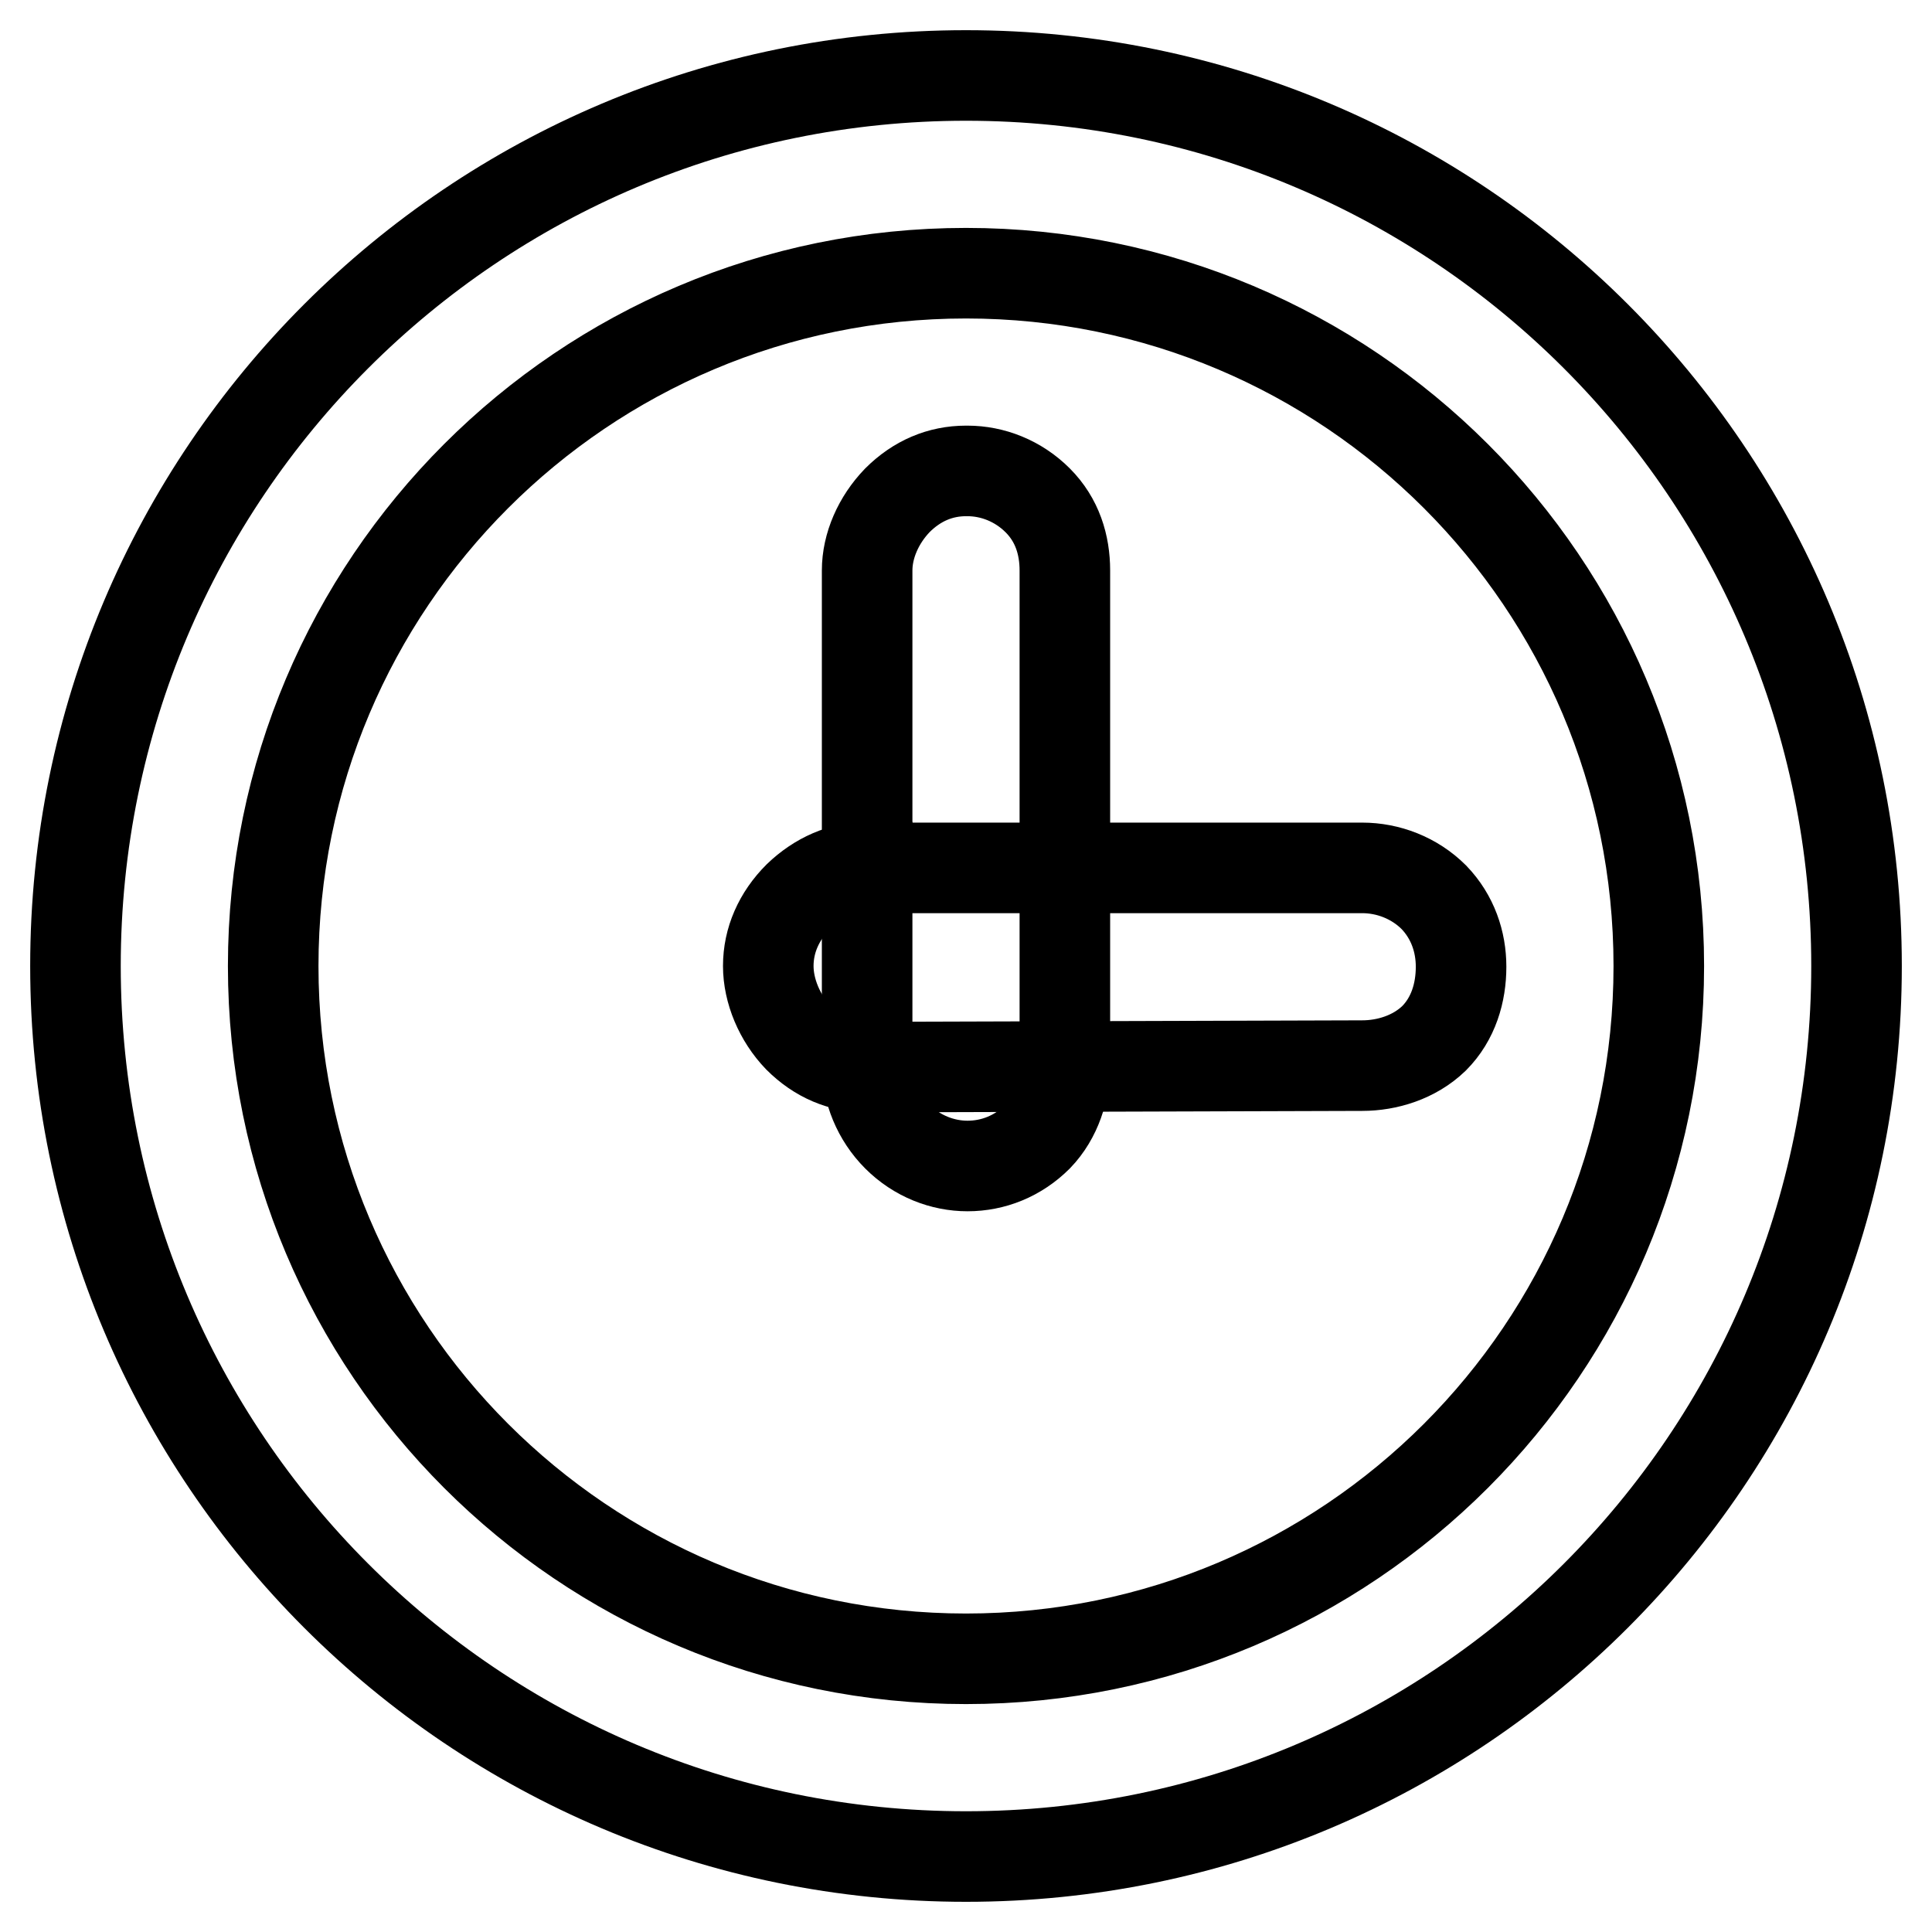 <?xml version="1.0" encoding="utf-8"?>
<!-- Svg Vector Icons : http://www.onlinewebfonts.com/icon -->
<!DOCTYPE svg PUBLIC "-//W3C//DTD SVG 1.1//EN" "http://www.w3.org/Graphics/SVG/1.1/DTD/svg11.dtd">
<svg version="1.1" xmlns="http://www.w3.org/2000/svg" xmlns:xlink="http://www.w3.org/1999/xlink" x="0px" y="0px" viewBox="0 0 256 256" enable-background="new 0 0 256 256" xml:space="preserve">
<g><g><path stroke-width="12" fill-opacity="0" stroke="#000000"  d="M114.9,75.6c0-3.3,1.5-6.7,4-9.3c2.6-2.6,5.7-3.9,9.1-3.9h0.2c3.3,0,6.7,1.3,9.3,3.9c2.6,2.6,3.6,5.9,3.6,9.3v65.5c0,3.3-1.1,6.9-3.6,9.5c-2.6,2.6-5.9,3.9-9.3,3.9l0,0c-3.3,0-6.7-1.3-9.3-3.9c-2.6-2.6-4-6.1-4-9.5V75.6z"/><path stroke-width="12" fill-opacity="0" stroke="#000000"  d="M114.9,114.9c-3.3,0-6.5,1.4-9.1,3.9c-2.6,2.6-4,5.8-4,9.2l0,0c0,3.3,1.5,6.9,4,9.5c2.6,2.6,5.7,3.9,9.1,3.9l65.6-0.2c3.3,0,6.9-1.1,9.5-3.6c2.6-2.6,3.6-6.1,3.6-9.5l0,0c0-3.3-1.1-6.6-3.6-9.2c-2.6-2.6-6.1-3.9-9.5-3.9H114.9z"/><path stroke-width="12" fill-opacity="0" stroke="#000000"  d="M128,10C62.8,10,10,62.8,10,128c0,65.2,52.8,118,118,118c65.2,0,118-52.8,118-118C246,62.8,193.2,10,128,10z M128,219.8c-50.7,0-91.8-41.1-91.8-91.8c0-50.7,41.1-91.8,91.8-91.8c50.7,0,91.8,41.1,91.8,91.8C219.8,178.7,178.7,219.8,128,219.8z"/></g></g>
</svg>